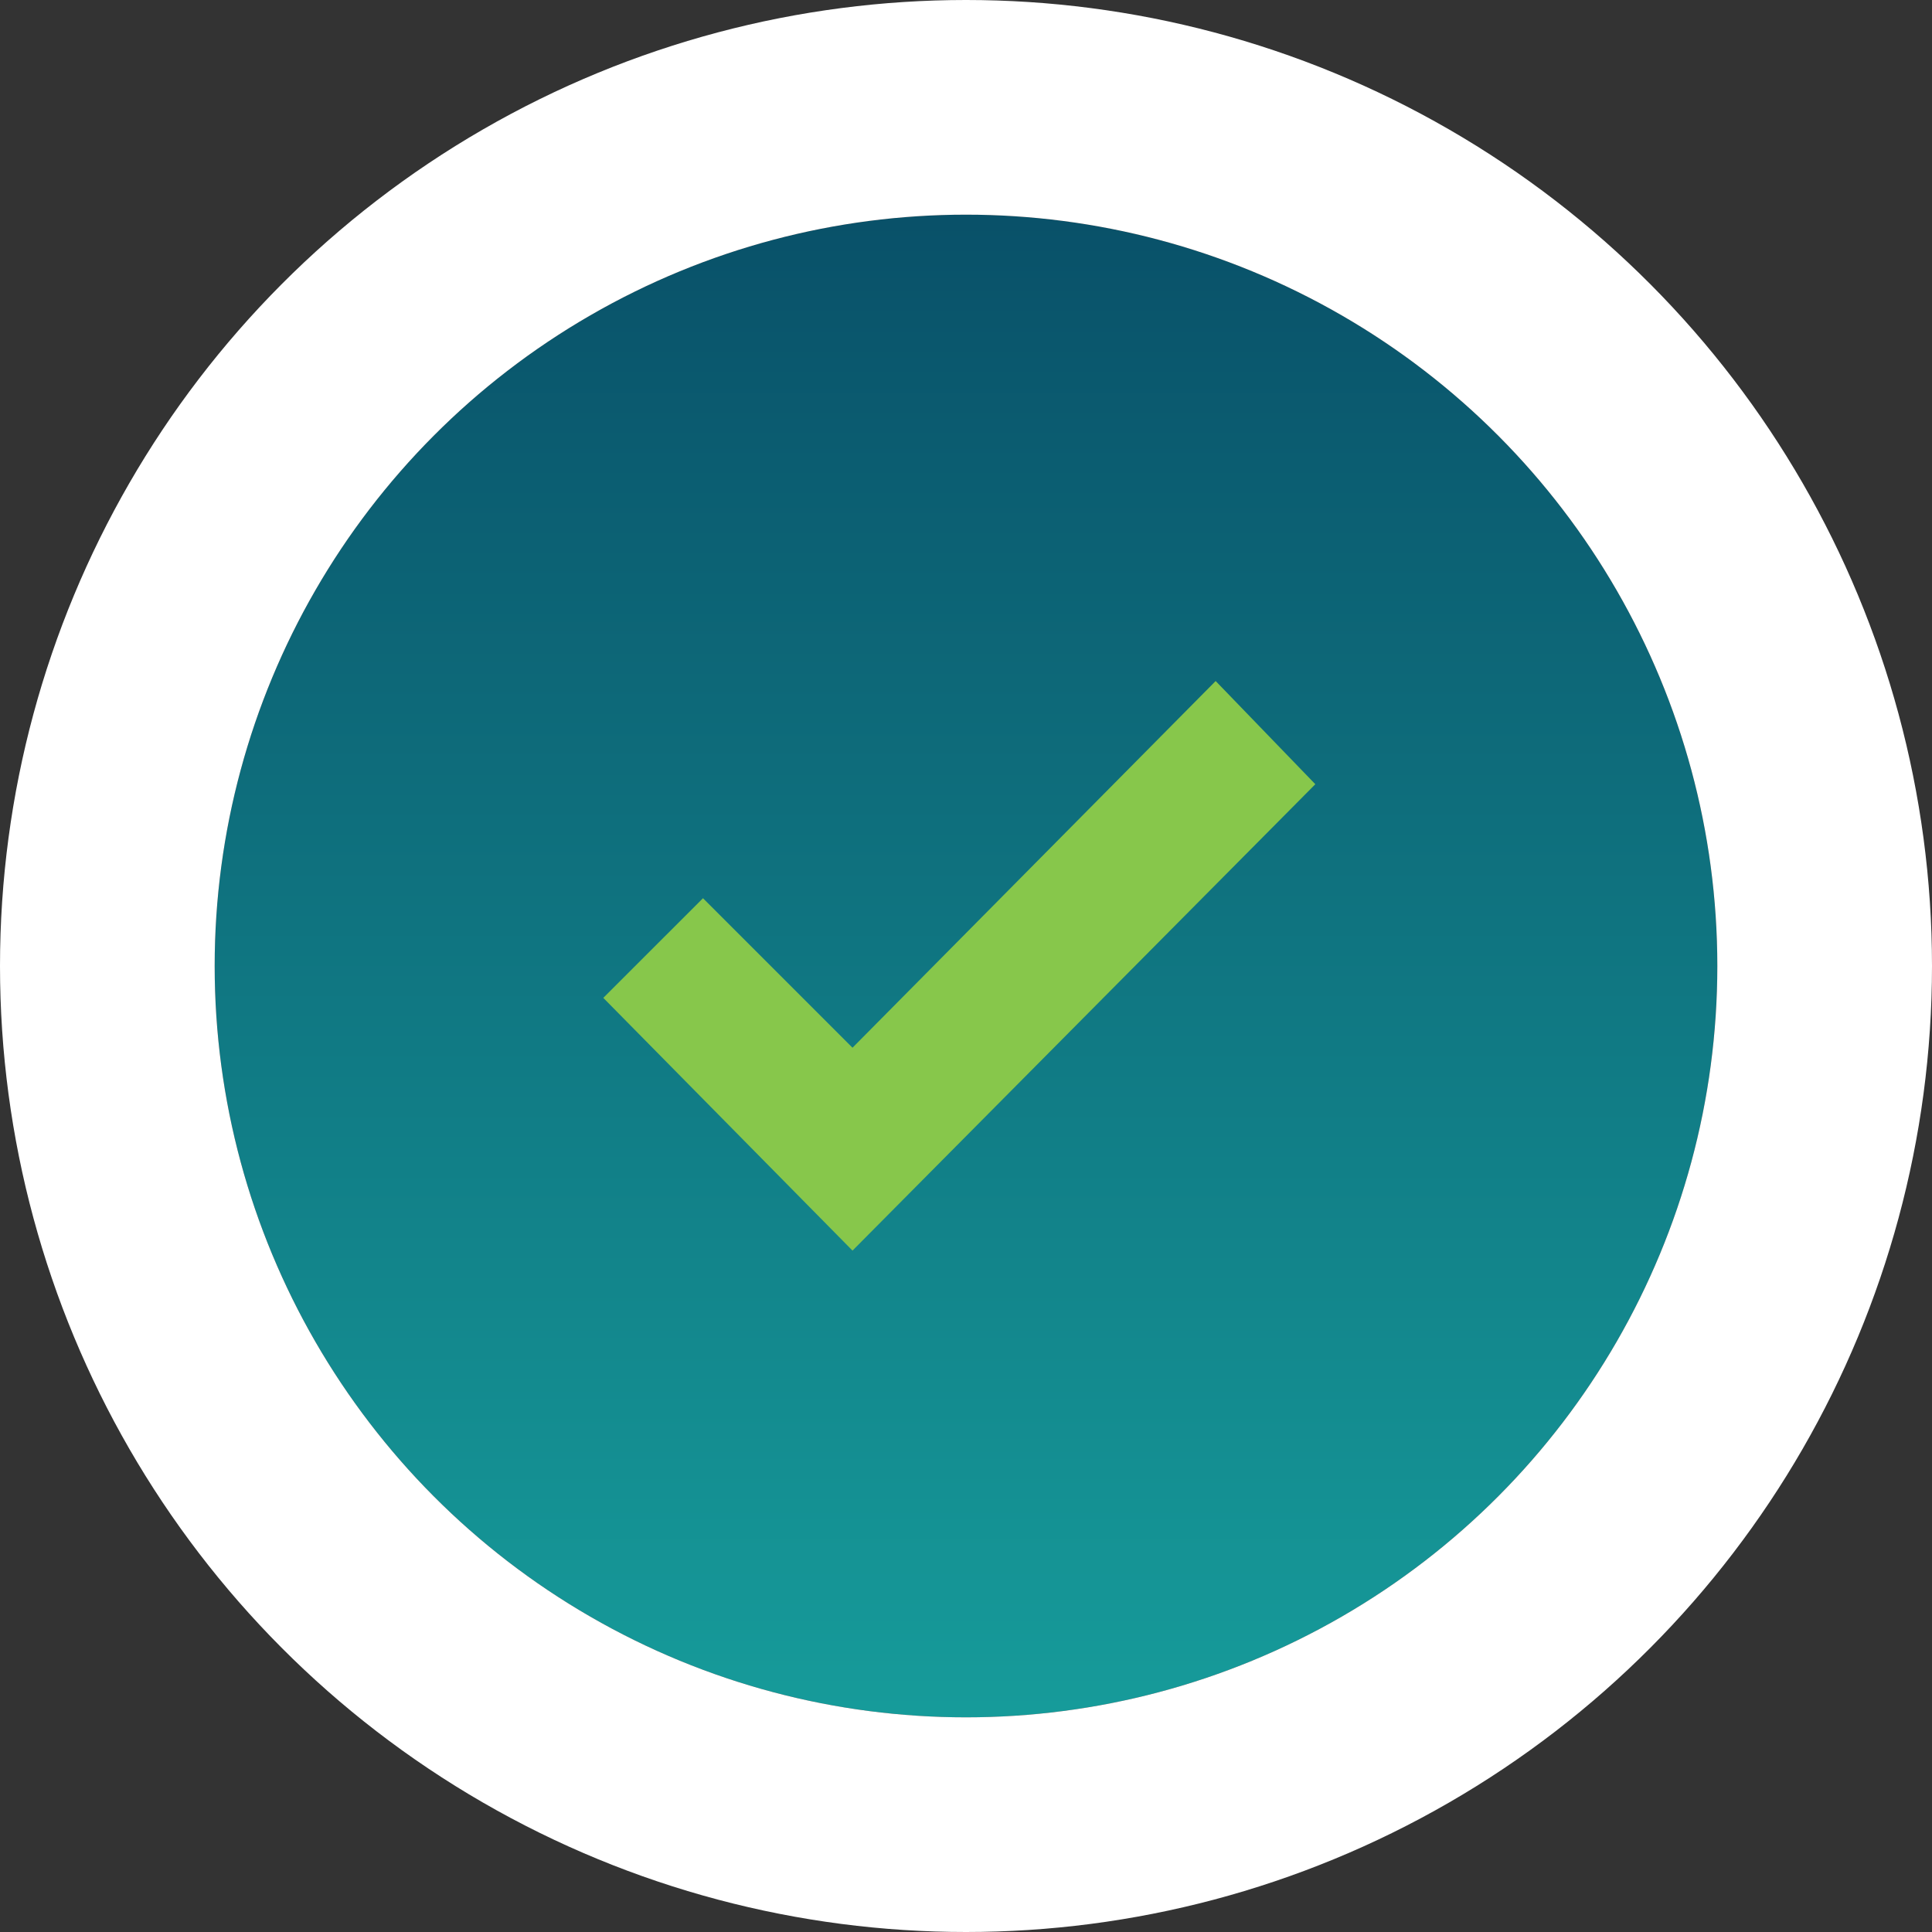 <svg xmlns="http://www.w3.org/2000/svg" xmlns:xlink="http://www.w3.org/1999/xlink" width="90" height="90" viewBox="0 0 90 90"><rect x="0" y="0" width="90" height="90" fill="#333333" stroke="none"/><defs><linearGradient id="linear-gradient" x1="0.5" x2="0.5" y2="1" gradientUnits="objectBoundingBox"><stop offset="0" stop-color="#095169"></stop><stop offset="1" stop-color="#169b9a"></stop></linearGradient></defs><g id="Group_1610" data-name="Group 1610" transform="translate(-419 -8661)"><g id="Ellipse_894" data-name="Ellipse 894" transform="translate(429 8671)" stroke="#fff" stroke-width="10" fill="url(#linear-gradient)"><circle cx="35" cy="35" r="35" stroke="none"></circle><circle cx="35" cy="35" r="40" fill="none"></circle></g><g id="checked" transform="translate(447.104 8692.725)"><g id="Group_1512" data-name="Group 1512" transform="translate(0 0)"><path id="Path_8742" data-name="Path 8742" d="M28.526,42.667,11.609,59.749,4.644,52.784,0,57.427,11.609,69.2l21.56-21.726Z" transform="translate(0 -42.667)" fill="#87c74b"></path></g></g></g></svg>